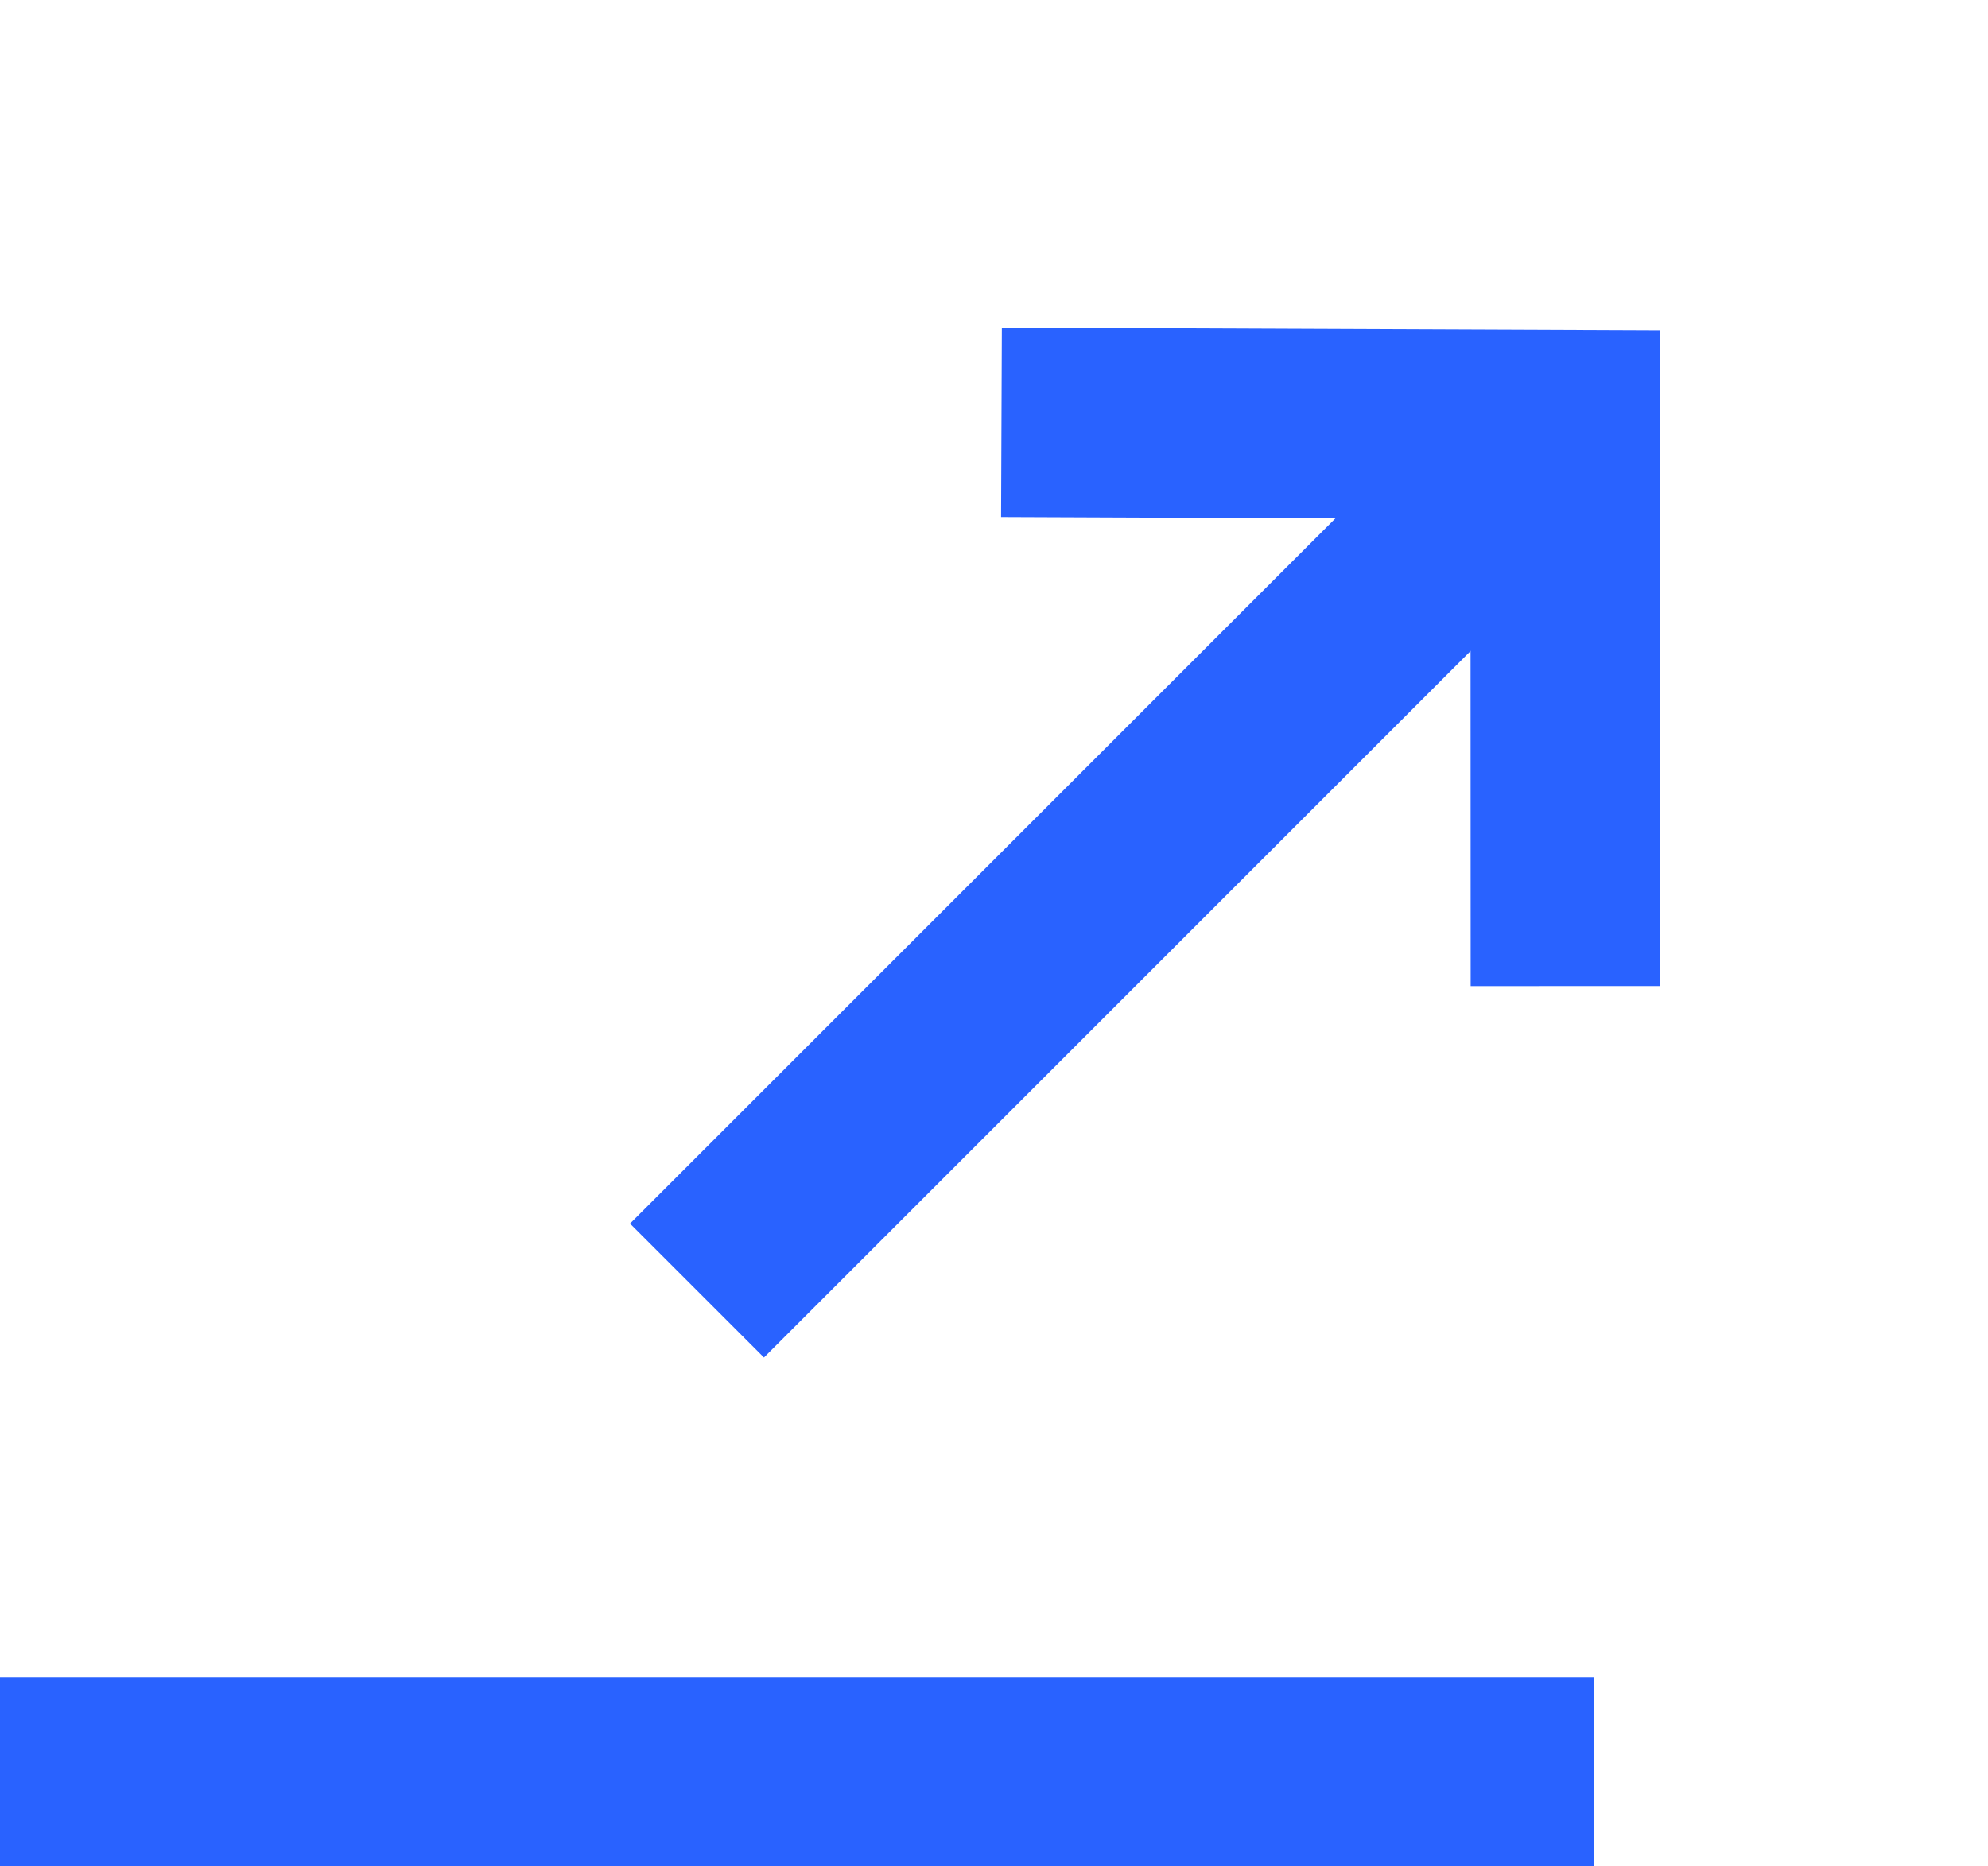 <?xml version="1.0" encoding="UTF-8"?>
<svg xmlns="http://www.w3.org/2000/svg" width="31.488" height="29.567" viewBox="0 0 31.488 29.567">
  <g id="Gruppe_448" data-name="Gruppe 448" transform="translate(-233.435 -564.755)">
    <g id="Gruppe_410" data-name="Gruppe 410" transform="translate(1.358 16.801)">
      <path id="Pfad_37" data-name="Pfad 37" d="M0,25.241V0" transform="translate(257.318 576.021) rotate(90)" fill="none" stroke="#2962ff" stroke-width="3"></path>
    </g>
    <g id="Gruppe_410-2" data-name="Gruppe 410" transform="translate(-326.936 341.994) rotate(-45)">
      <path id="Pfad_37-2" data-name="Pfad 37" d="M0,18.412V0" transform="translate(250.488 576.021) rotate(90)" fill="none" stroke="#2962ff" stroke-width="3"></path>
      <path id="Pfad_38" data-name="Pfad 38" d="M0,0,6.288,6.339,0,12.631" transform="translate(245.212 569.705)" fill="none" stroke="#2962ff" stroke-width="3"></path>
    </g>
  </g>
</svg>

